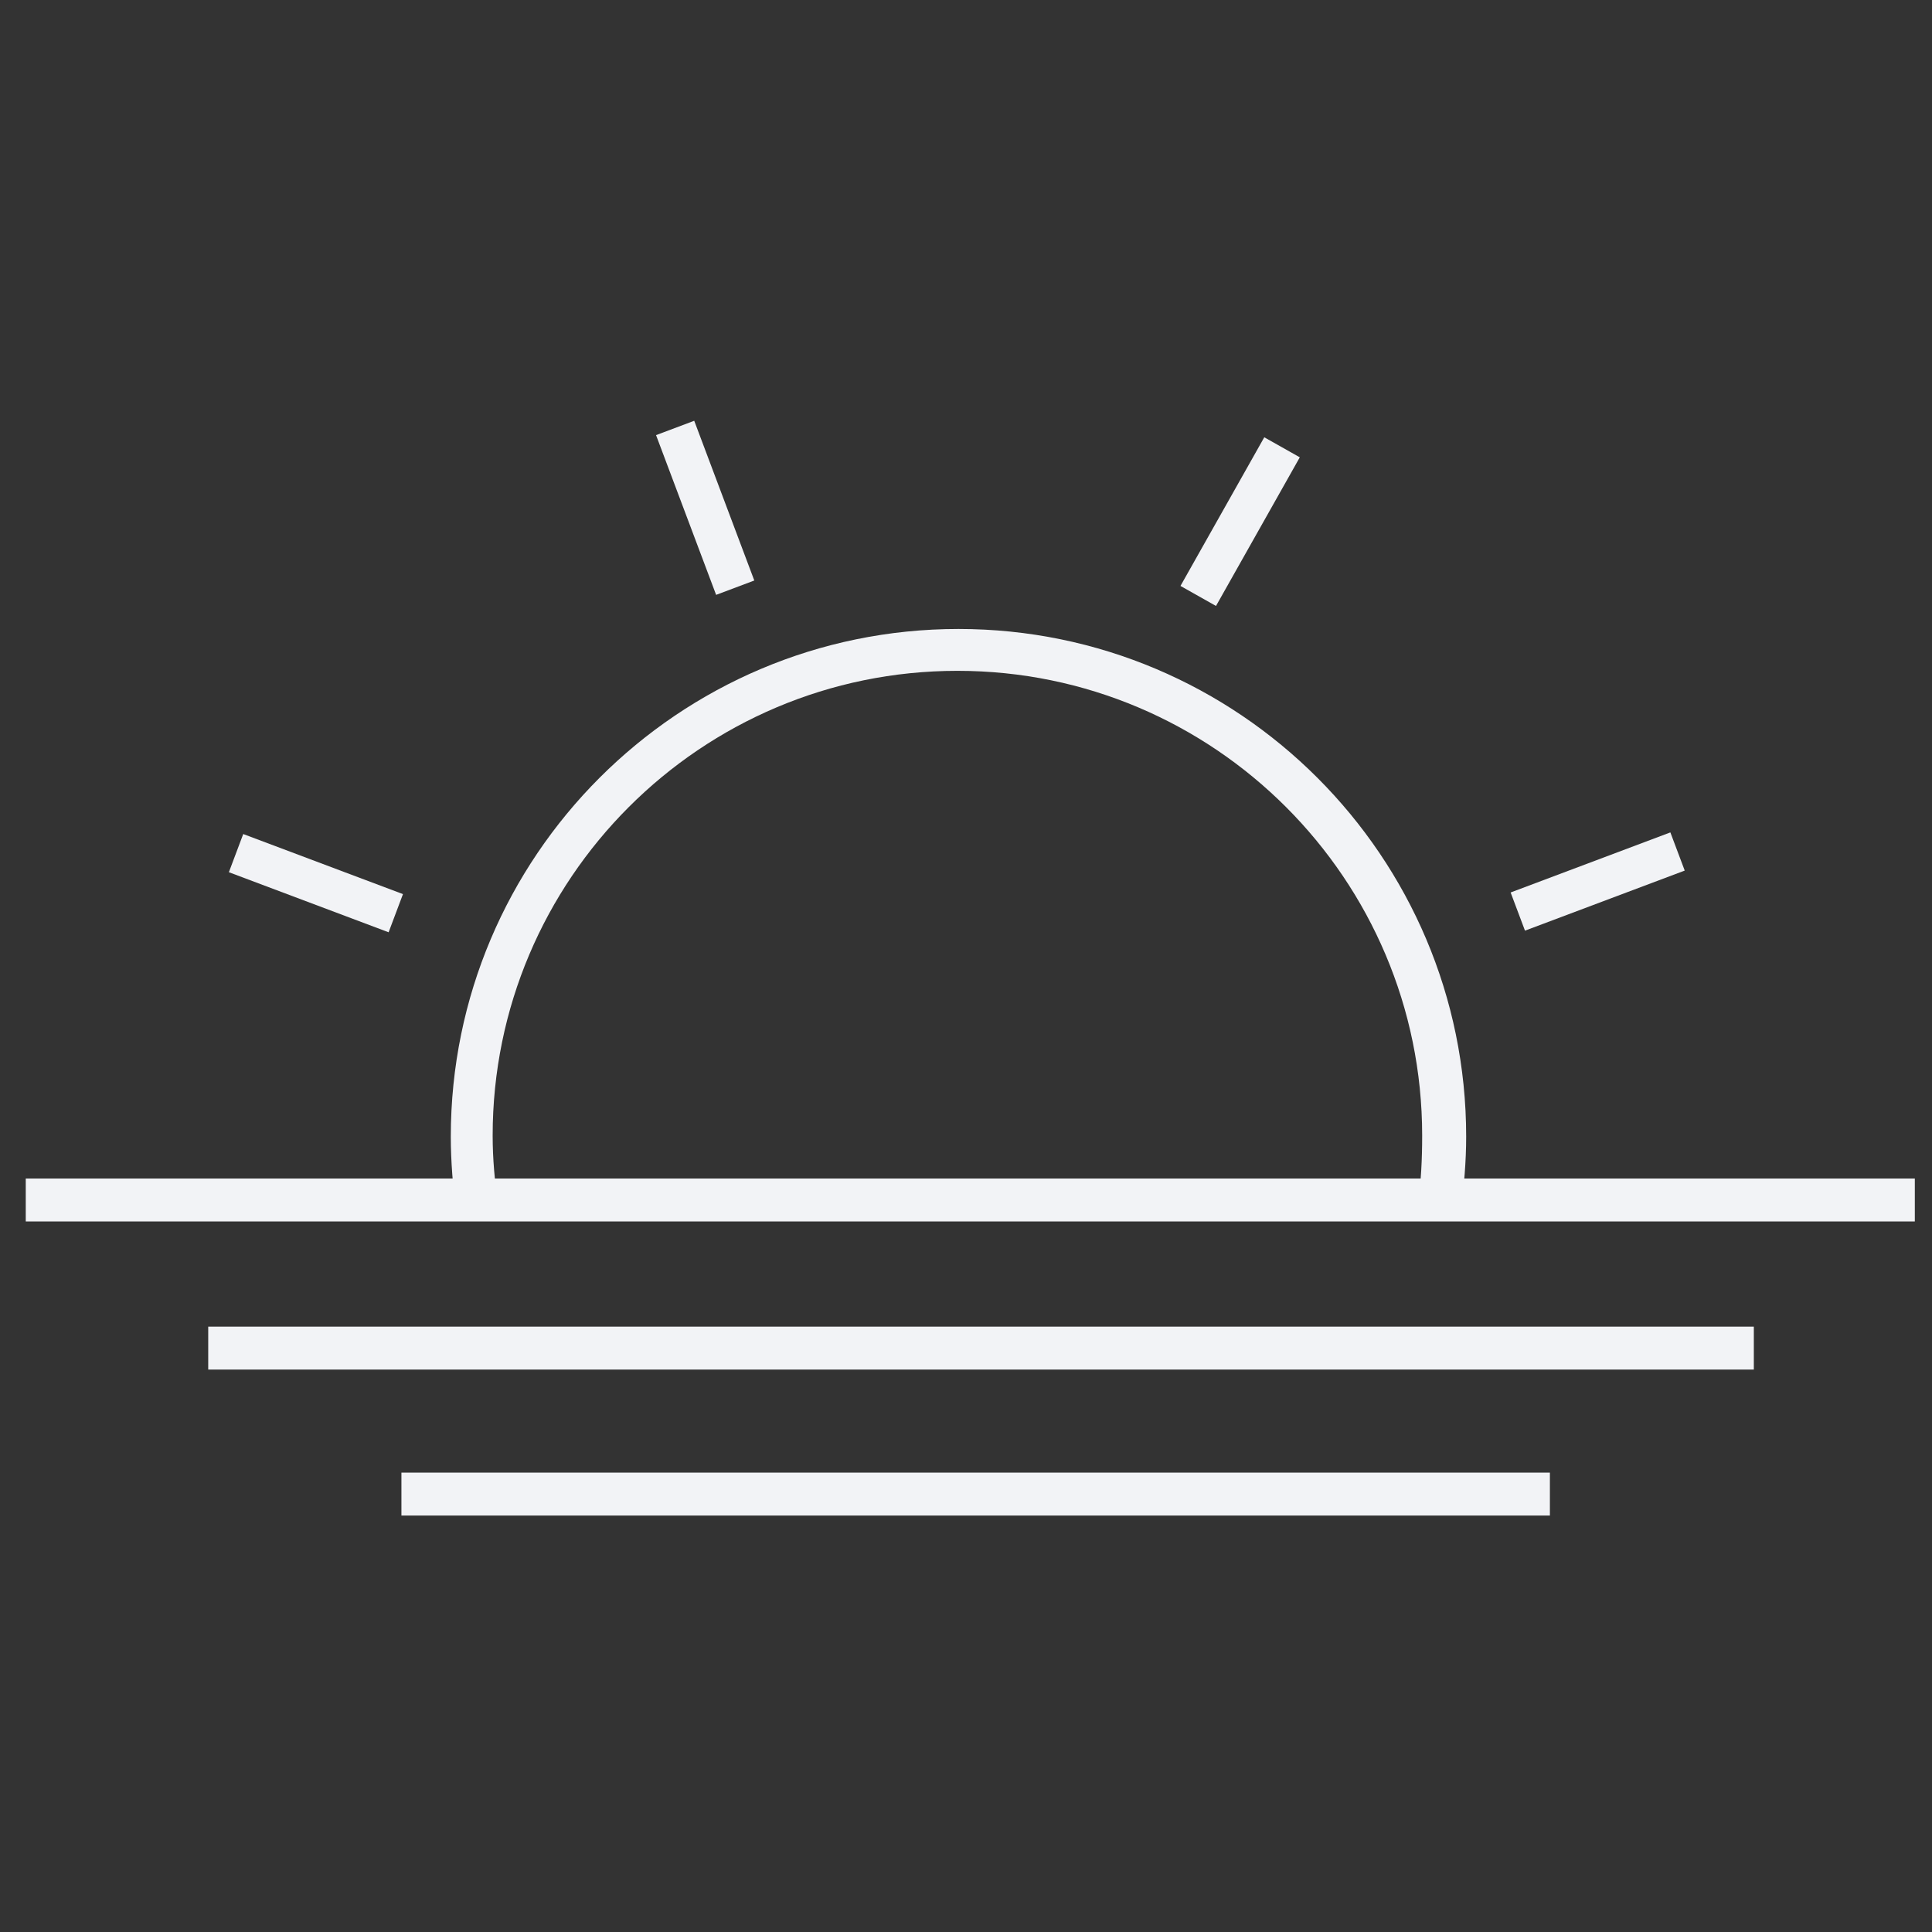 <?xml version="1.0" encoding="UTF-8"?>
<!-- Generator: Adobe Illustrator 27.7.0, SVG Export Plug-In . SVG Version: 6.00 Build 0)  -->
<svg xmlns="http://www.w3.org/2000/svg" xmlns:xlink="http://www.w3.org/1999/xlink" version="1.1" id="Layer_1" x="0px" y="0px" viewBox="0 0 180 180" style="enable-background:new 0 0 180 180;" xml:space="preserve">
<rect x="0" y="0" width="180" height="180" fill="#333333" stroke="none"/>
<style type="text/css">
	.st0{fill:#F2F3F6;}
</style>
<path class="st0" d="M42.5,112.9c-0.3-2.3-0.5-4.7-0.5-7c0-26.1,21.2-47.3,47.3-47.3s47.3,21.2,47.3,47.3c0,2.3-0.2,4.6-0.5,6.9  l-4-0.6c0.3-2.1,0.4-4.2,0.4-6.4c0-23.9-19.4-43.3-43.3-43.3c-23.9,0-43.3,19.4-43.3,43.3c0,2.2,0.2,4.3,0.5,6.4L42.5,112.9z"></path>
<rect x="27.5" y="74.3" transform="matrix(0.352 -0.936 0.936 0.352 -57.901 80.848)" class="st0" width="3.8" height="15.9"></rect>
<rect x="140.9" y="80.3" transform="matrix(0.936 -0.352 0.352 0.936 -19.406 57.586)" class="st0" width="15.9" height="3.8"></rect>
<rect x="63.8" y="39.4" transform="matrix(0.936 -0.352 0.352 0.936 -12.463 26.119)" class="st0" width="3.8" height="15.9"></rect>
<rect x="107.6" y="46.7" transform="matrix(0.491 -0.871 0.871 0.491 16.475 125.38)" class="st0" width="15.9" height="3.8"></rect>
<rect x="2.4" y="109.8" class="st0" width="176" height="4"></rect>
<rect x="19.4" y="123.6" class="st0" width="144" height="4"></rect>
<rect x="37.4" y="137.2" class="st0" width="107" height="4"></rect>
</svg>
